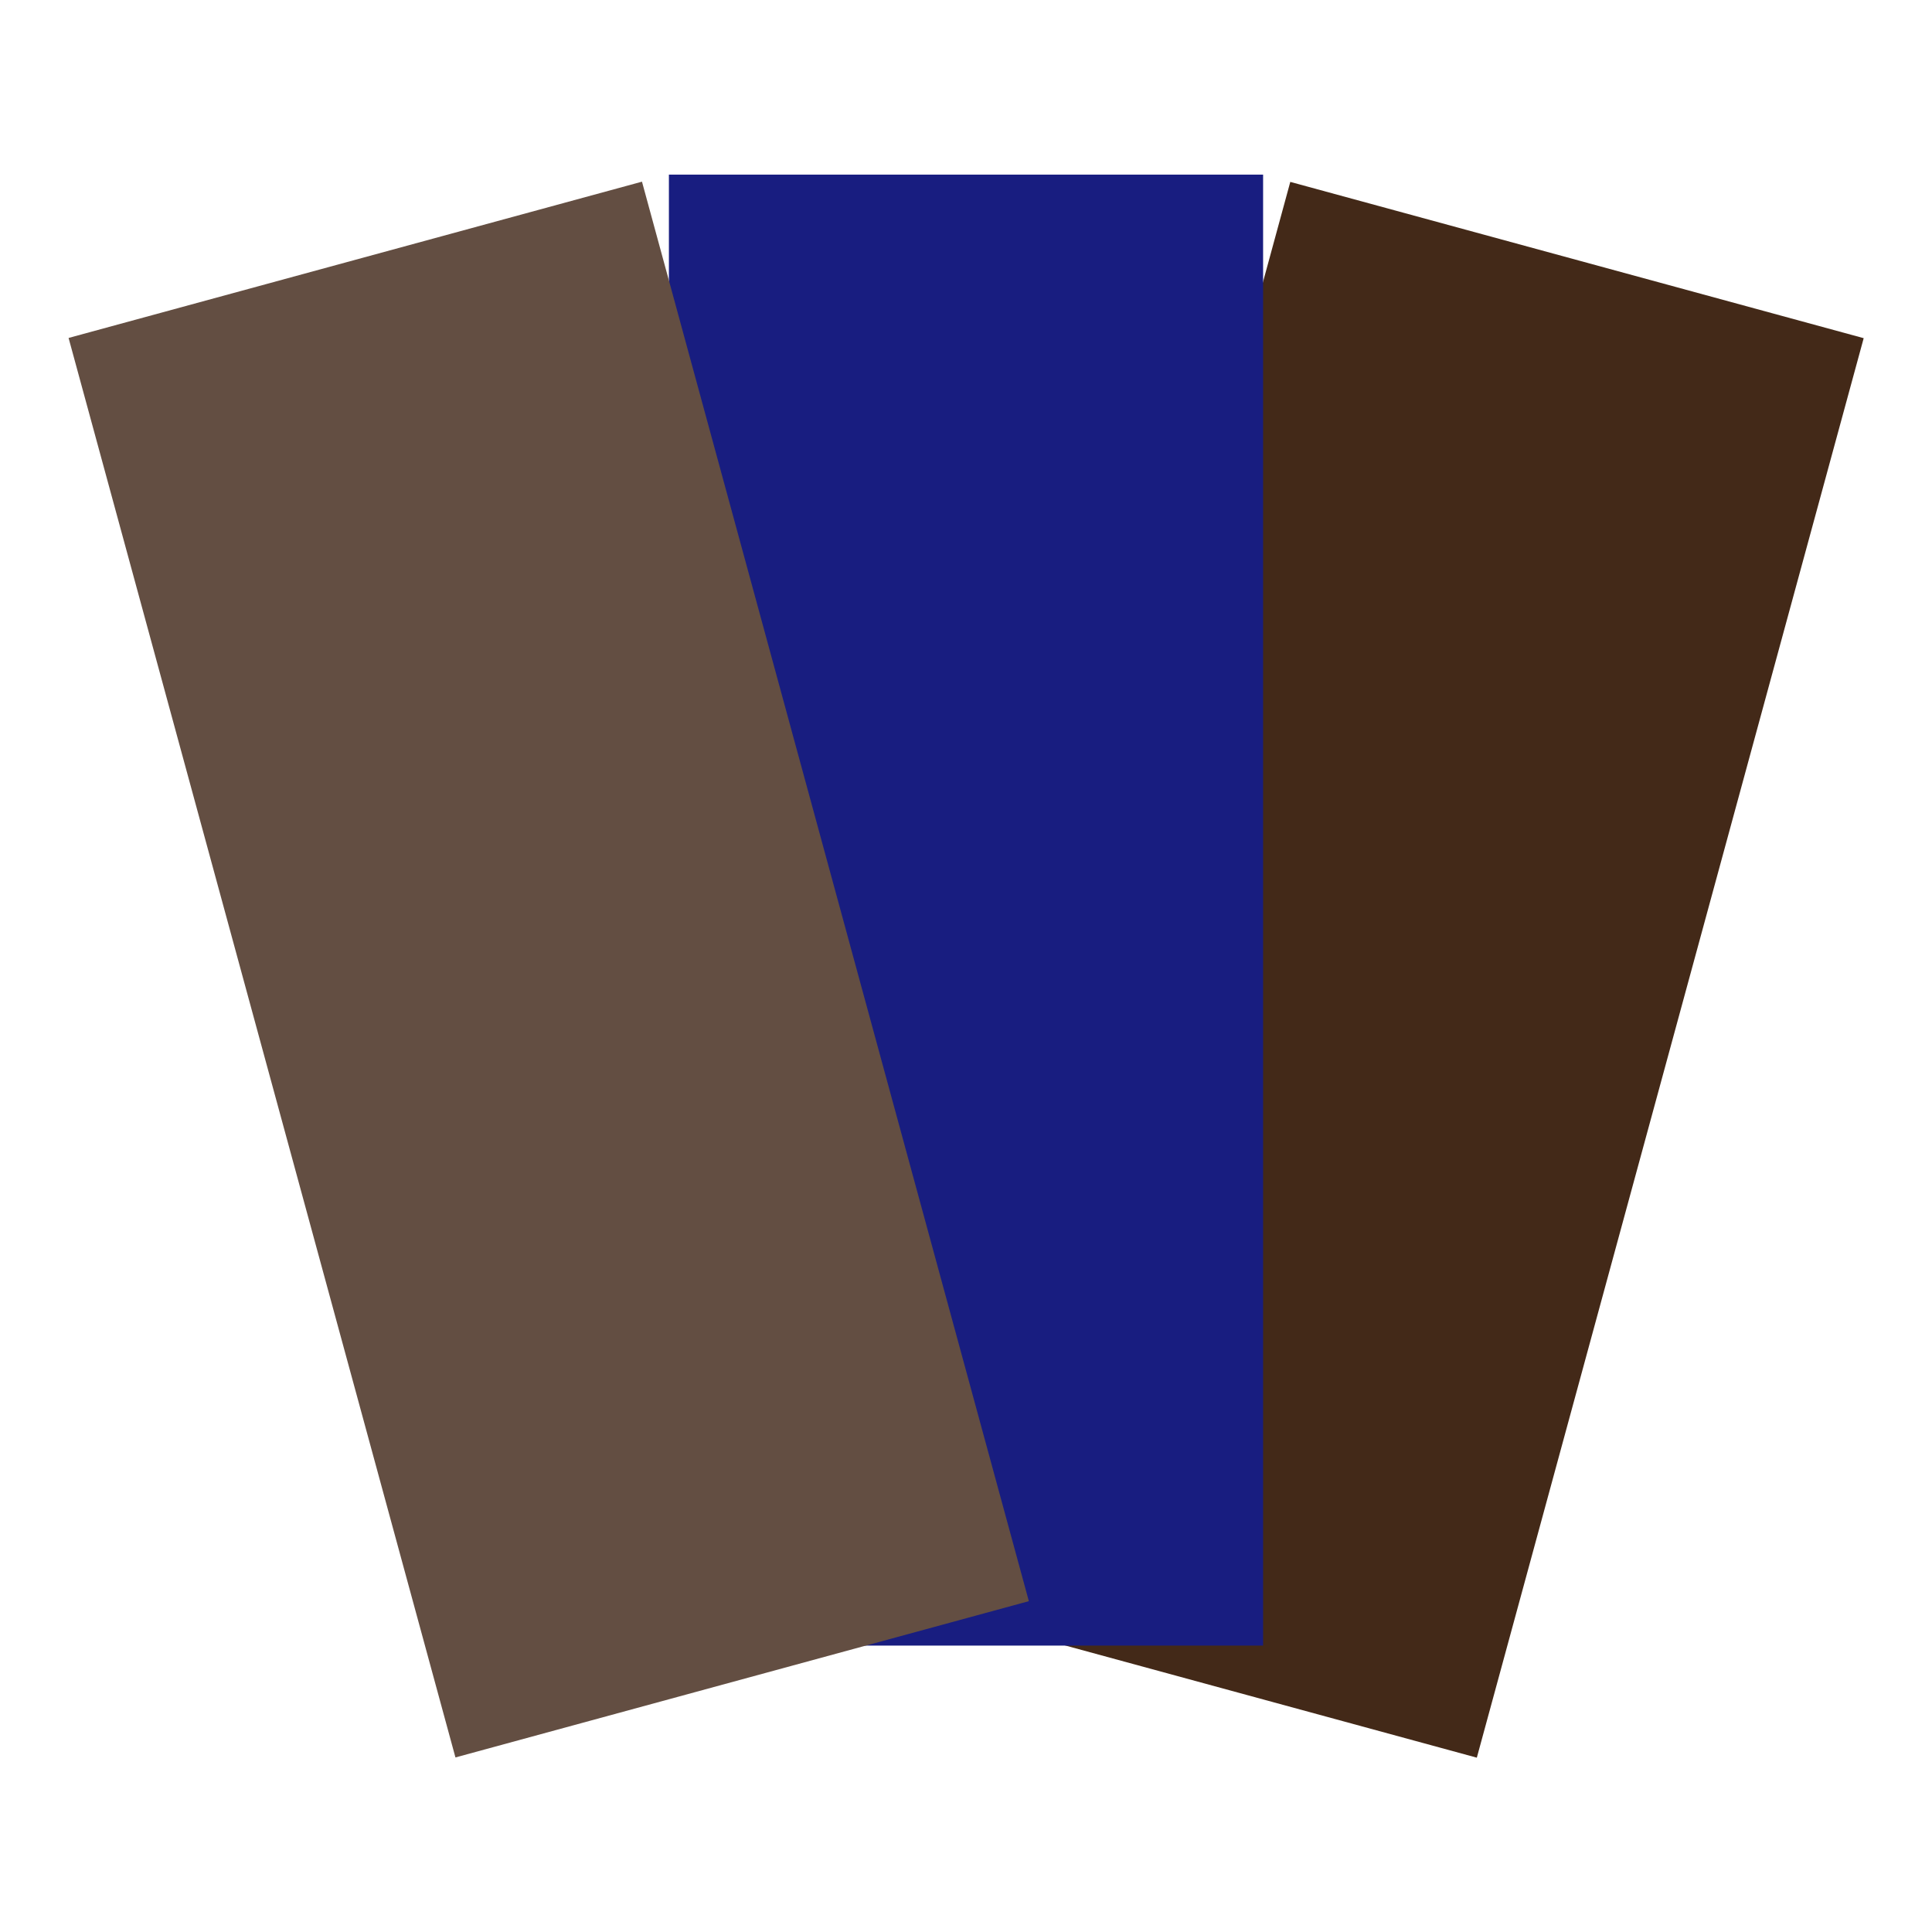 <svg xml:space="preserve" style="enable-background:new 0 0 141.73 141.73;" viewBox="0 0 141.73 141.73" y="0px" x="0px" xmlns:xlink="http://www.w3.org/1999/xlink" xmlns="http://www.w3.org/2000/svg" id="Calque_1" version="1.1">
<style type="text/css">
	.st0{fill:#432918;}
	.st1{fill:#181D80;}
	.st2{fill:#634E42;}
</style>
<g>
	
		<rect height="107.91" width="43.59" class="st0" transform="matrix(0.965 0.263 -0.263 0.965 22.279 -24.181)" y="17.17" x="79.68"></rect>
	<rect height="107.91" width="43.59" class="st1" y="12.81" x="49.07"></rect>
	
		<rect height="107.91" width="43.59" class="st2" transform="matrix(-0.965 0.263 -0.263 -0.965 97.815 129.172)" y="17.17" x="18.47"></rect>
</g>
</svg>
